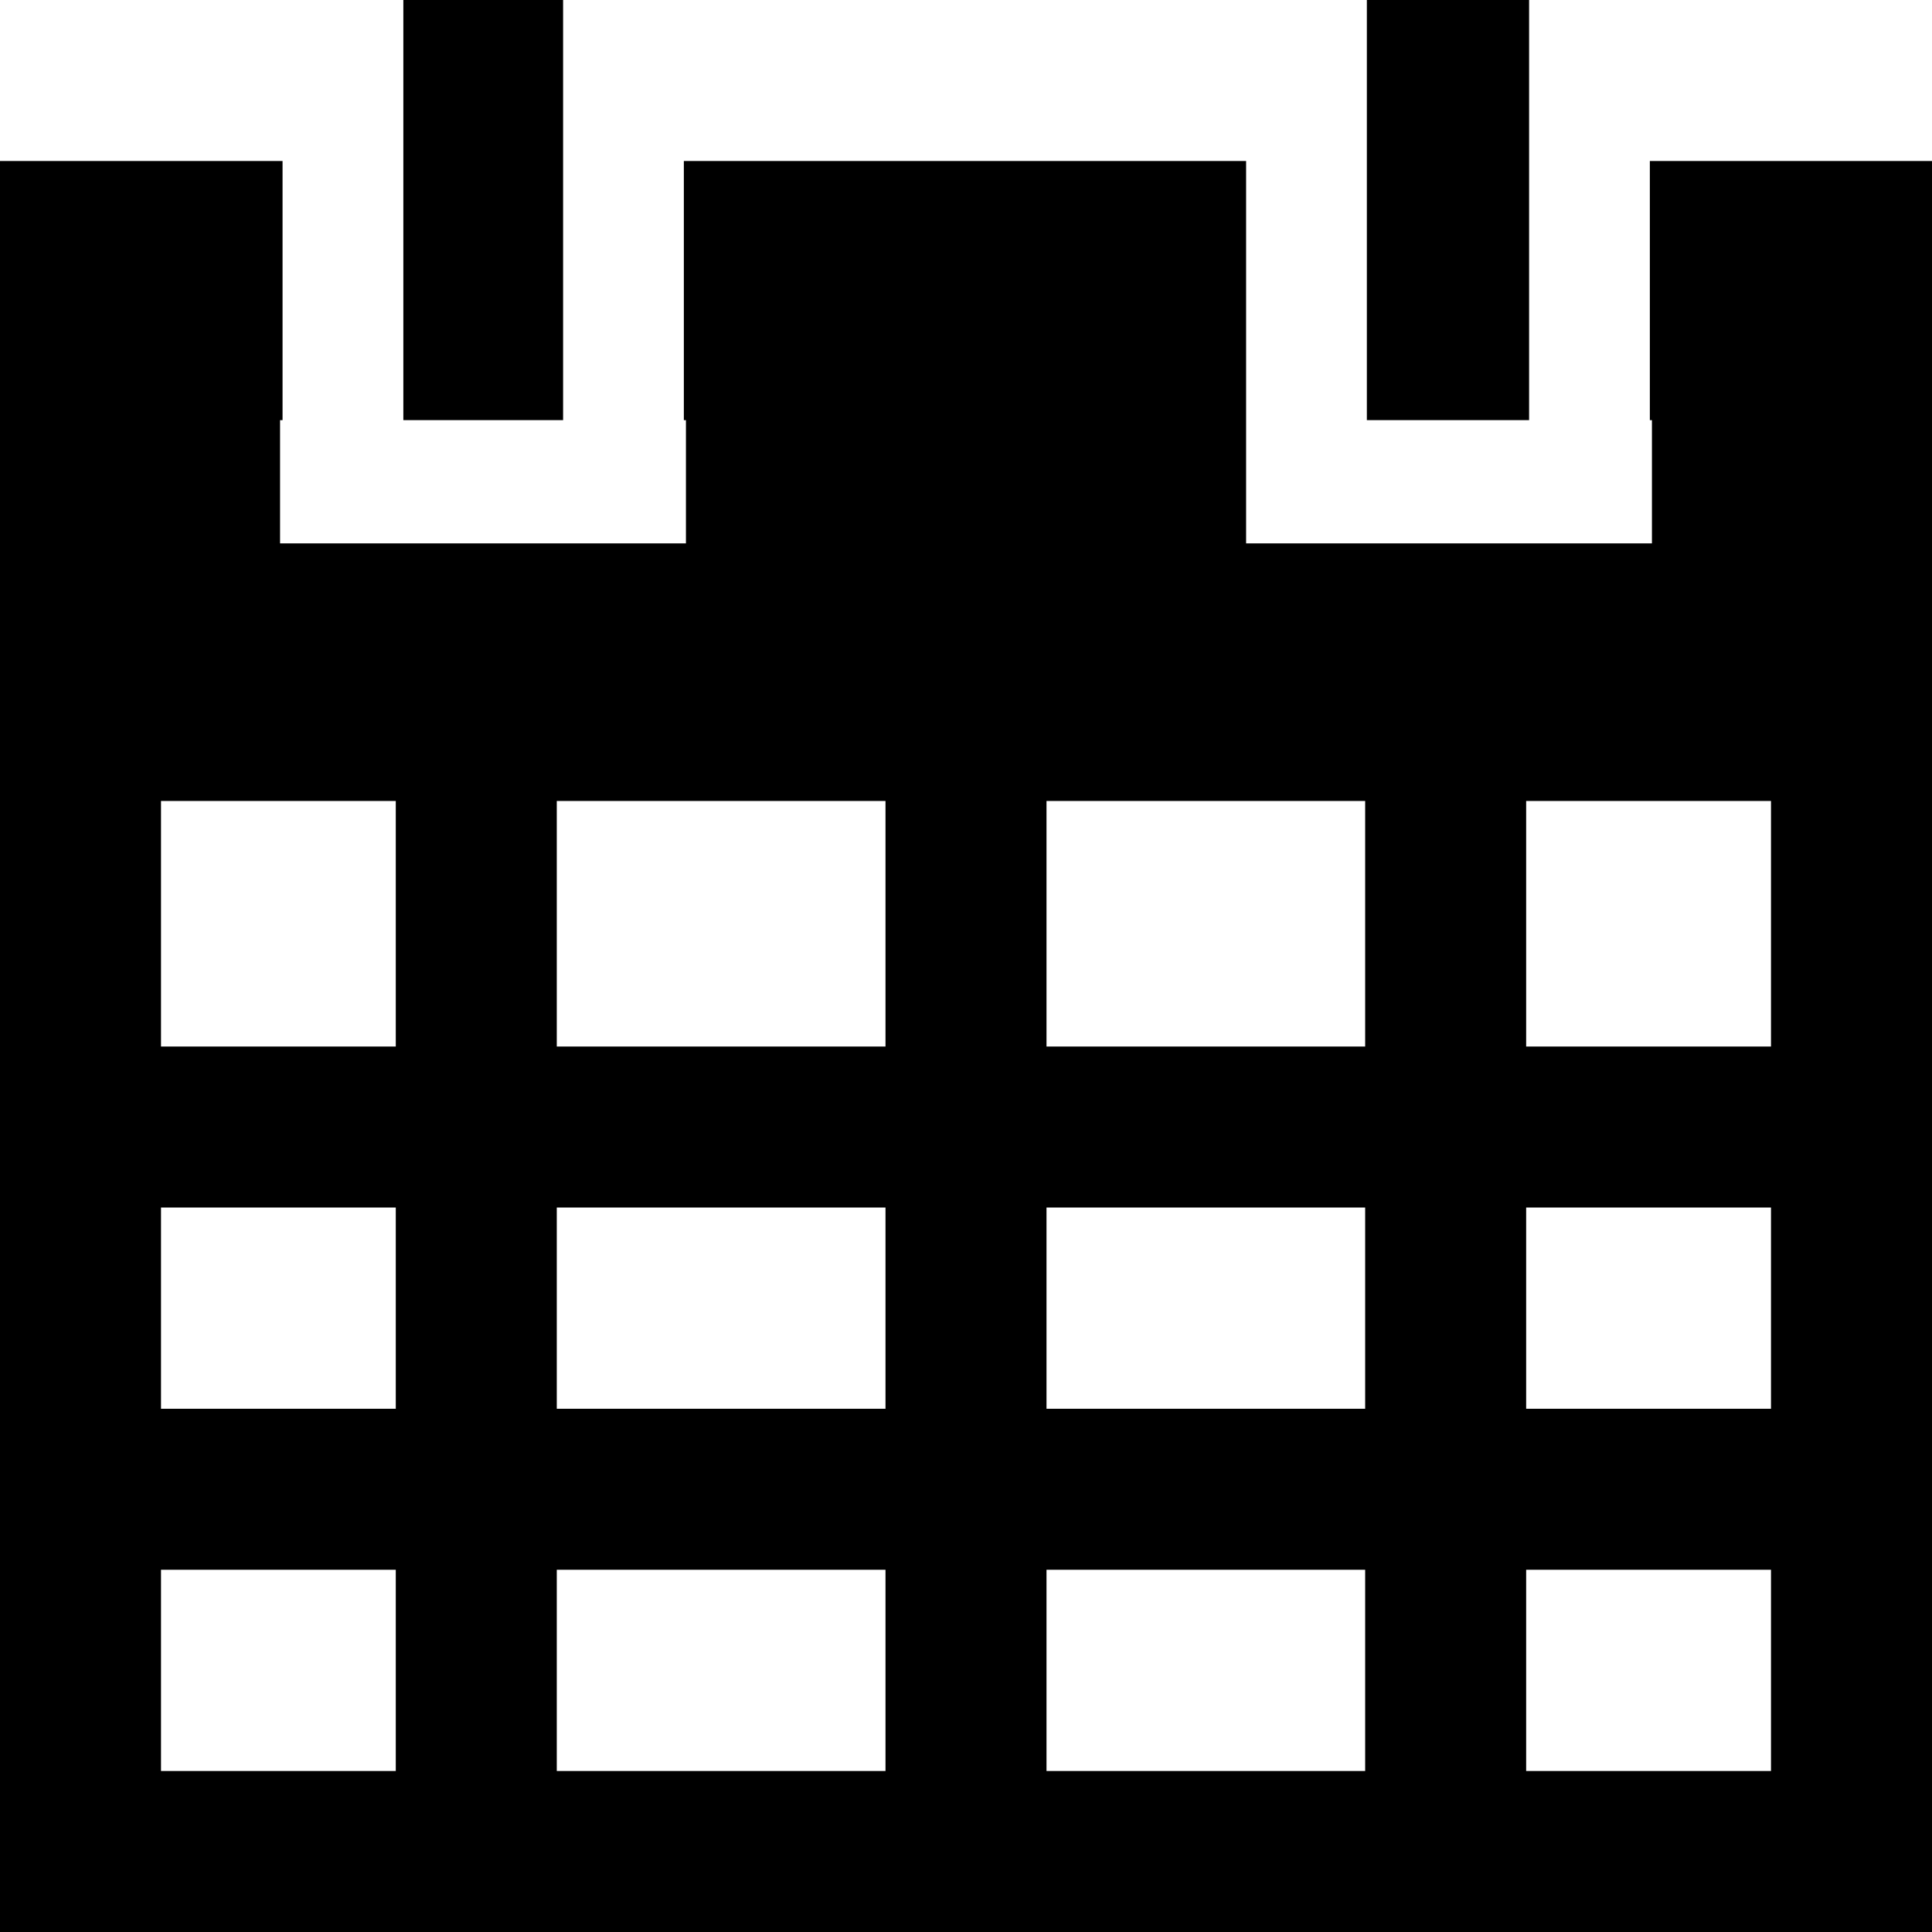 <?xml version="1.0" ?>
<!DOCTYPE svg  PUBLIC '-//W3C//DTD SVG 1.1//EN'  'http://www.w3.org/Graphics/SVG/1.1/DTD/svg11.dtd'>
<!-- Uploaded to: SVG Repo, www.svgrepo.com, Generator: SVG Repo Mixer Tools -->
<svg fill="#000000" width="800px" height="800px" viewBox="0 0 48 48" enable-background="new 0 0 48 48" id="Layer_3" version="1.1" xml:space="preserve" xmlns="http://www.w3.org/2000/svg" xmlns:xlink="http://www.w3.org/1999/xlink">
<g>
<polygon points="37.99,0 36.781,0 34,0 33.959,0 33.959,4 33.959,4.719 33.959,10.438 37.99,10.438  "/>
<path d="M40.99,4v6.438h0.052V13.5H30.959v-3.062V4H16.99v6.438h0.052V13.5H6.958v-3.062h0.062V4H0v11.9v4V48h48v-9v-4v-5v-4v-6.1   v-4V4H40.99z M9.833,44H4v-5h5.833V44z M9.833,35H4v-5h5.833V35z M9.833,26H4v-6.1h5.833V26z M22,44h-8.167v-5H22V44z M22,35   h-8.167v-5H22V35z M22,26h-8.167v-6.1H22V26z M33.917,44H26v-5h7.917V44z M33.917,35H26v-5h7.917V35z M33.917,26H26v-6.1h7.917V26z    M44,44h-6.083v-5H44V44z M44,35h-6.083v-5H44V35z M44,26h-6.083v-6.1H44V26z"/>
<rect height="10.438" width="3.969" x="10.021"/>
</g>
</svg>